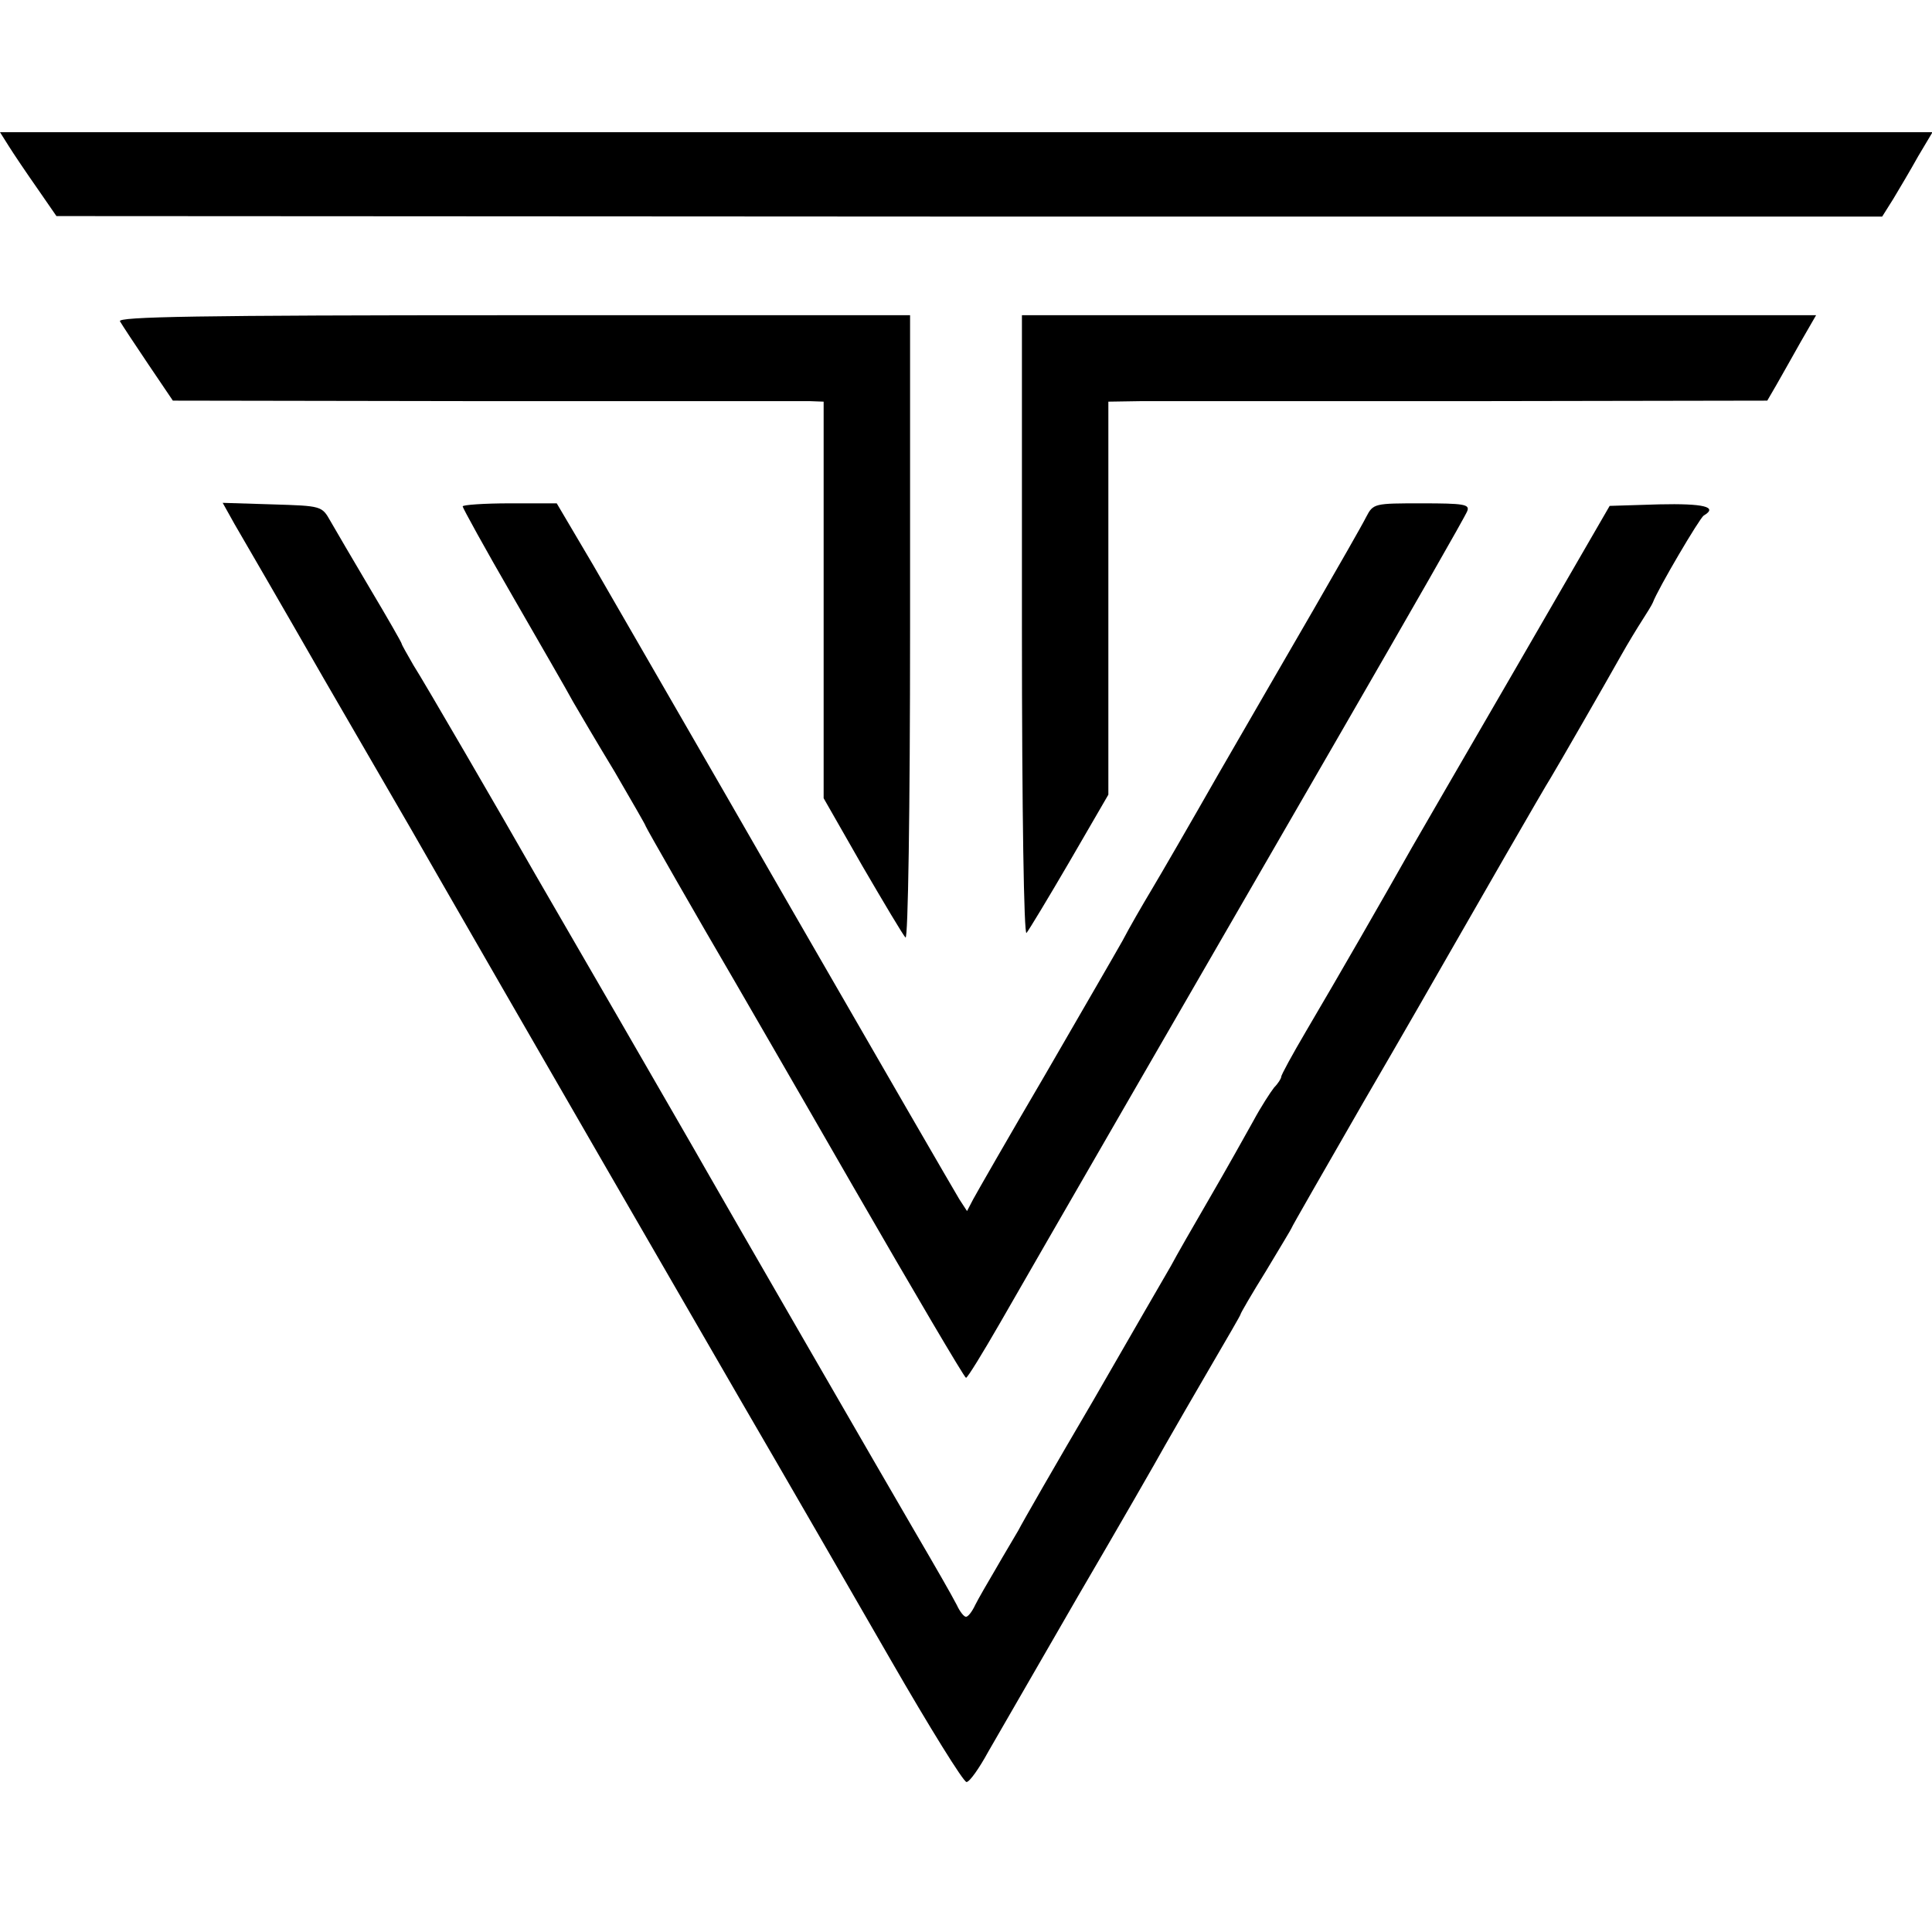 <?xml version="1.0" standalone="no"?>
<!DOCTYPE svg PUBLIC "-//W3C//DTD SVG 20010904//EN"
 "http://www.w3.org/TR/2001/REC-SVG-20010904/DTD/svg10.dtd">
<svg version="1.0" xmlns="http://www.w3.org/2000/svg"
 width="380pt" height="380pt" viewBox="0 0 380 380"
 preserveAspectRatio="xMidYMid meet">
<g transform="translate(0,380) scale(0.1,-0.1)"
fill="#000000" stroke="none">
<path d="M17 3513 c10 -16 35 -53 56 -83 l38 -55 1796 -1 1795 0 22 35 c12 20
34 57 49 84 l28 47 -1901 0 -1900 0 17 -27z"/>
<path d="M236 3168 c4 -7 29 -45 56 -85 l48 -71 612 -1 c337 0 625 0 641 0
l27 -1 0 -390 0 -390 76 -133 c42 -72 80 -136 85 -141 5 -6 9 249 9 607 l0
617 -781 0 c-621 0 -779 -3 -773 -12z"/>
<path d="M2010 2568 c0 -370 4 -608 9 -603 5 6 43 69 85 141 l76 131 0 387 0
386 63 1 c34 0 325 0 647 0 l586 1 18 31 c10 18 32 56 48 85 l30 52 -781 0
-781 0 0 -612z"/>
<path d="M462 2768 c14 -24 93 -160 175 -303 83 -143 160 -276 171 -295 36
-63 233 -406 652 -1130 85 -146 216 -373 292 -505 76 -132 143 -240 149 -240
6 0 25 27 43 60 19 33 98 170 176 305 79 135 156 269 172 298 17 30 57 99 89
154 32 55 59 101 59 103 0 2 22 40 50 85 27 45 50 83 50 84 0 2 64 113 141
247 78 134 152 263 165 286 44 77 194 338 204 353 14 23 110 190 138 240 14
25 33 56 42 70 9 14 19 30 21 35 10 27 92 166 100 171 29 17 0 24 -88 22 l-97
-3 -188 -325 c-104 -179 -194 -335 -201 -347 -57 -101 -142 -249 -208 -361
-27 -46 -49 -86 -49 -90 0 -3 -6 -13 -14 -21 -7 -9 -26 -38 -41 -66 -15 -27
-53 -95 -85 -150 -32 -55 -67 -116 -77 -135 -11 -19 -80 -138 -153 -265 -74
-126 -140 -241 -147 -255 -8 -14 -28 -47 -44 -75 -16 -27 -35 -60 -41 -72 -6
-13 -14 -23 -18 -23 -4 0 -12 10 -18 23 -12 23 -39 70 -84 147 -48 82 -384
664 -410 710 -14 25 -91 158 -170 295 -80 138 -154 266 -165 285 -65 114 -220
381 -240 412 -12 21 -23 40 -23 42 0 2 -28 51 -62 108 -33 56 -69 117 -78 133
-17 30 -17 30 -115 33 l-97 3 24 -43z"/>
<path d="M910 2804 c0 -3 44 -83 99 -178 54 -94 108 -187 118 -206 11 -19 48
-82 82 -138 33 -57 61 -105 61 -107 0 -2 103 -182 175 -305 8 -14 113 -195
232 -402 120 -208 220 -378 223 -378 3 0 33 49 67 108 78 136 355 616 669
1159 134 232 247 429 250 438 5 13 -7 15 -89 15 -94 0 -96 0 -110 -27 -8 -16
-55 -98 -104 -183 -49 -85 -134 -231 -188 -325 -53 -93 -112 -195 -130 -225
-18 -30 -44 -75 -57 -100 -14 -25 -83 -144 -153 -265 -71 -121 -134 -231 -141
-244 l-12 -23 -15 23 c-8 13 -158 272 -332 574 -174 303 -349 605 -388 673
l-72 122 -92 0 c-51 0 -93 -3 -93 -6z"/>
</g>
</svg>
